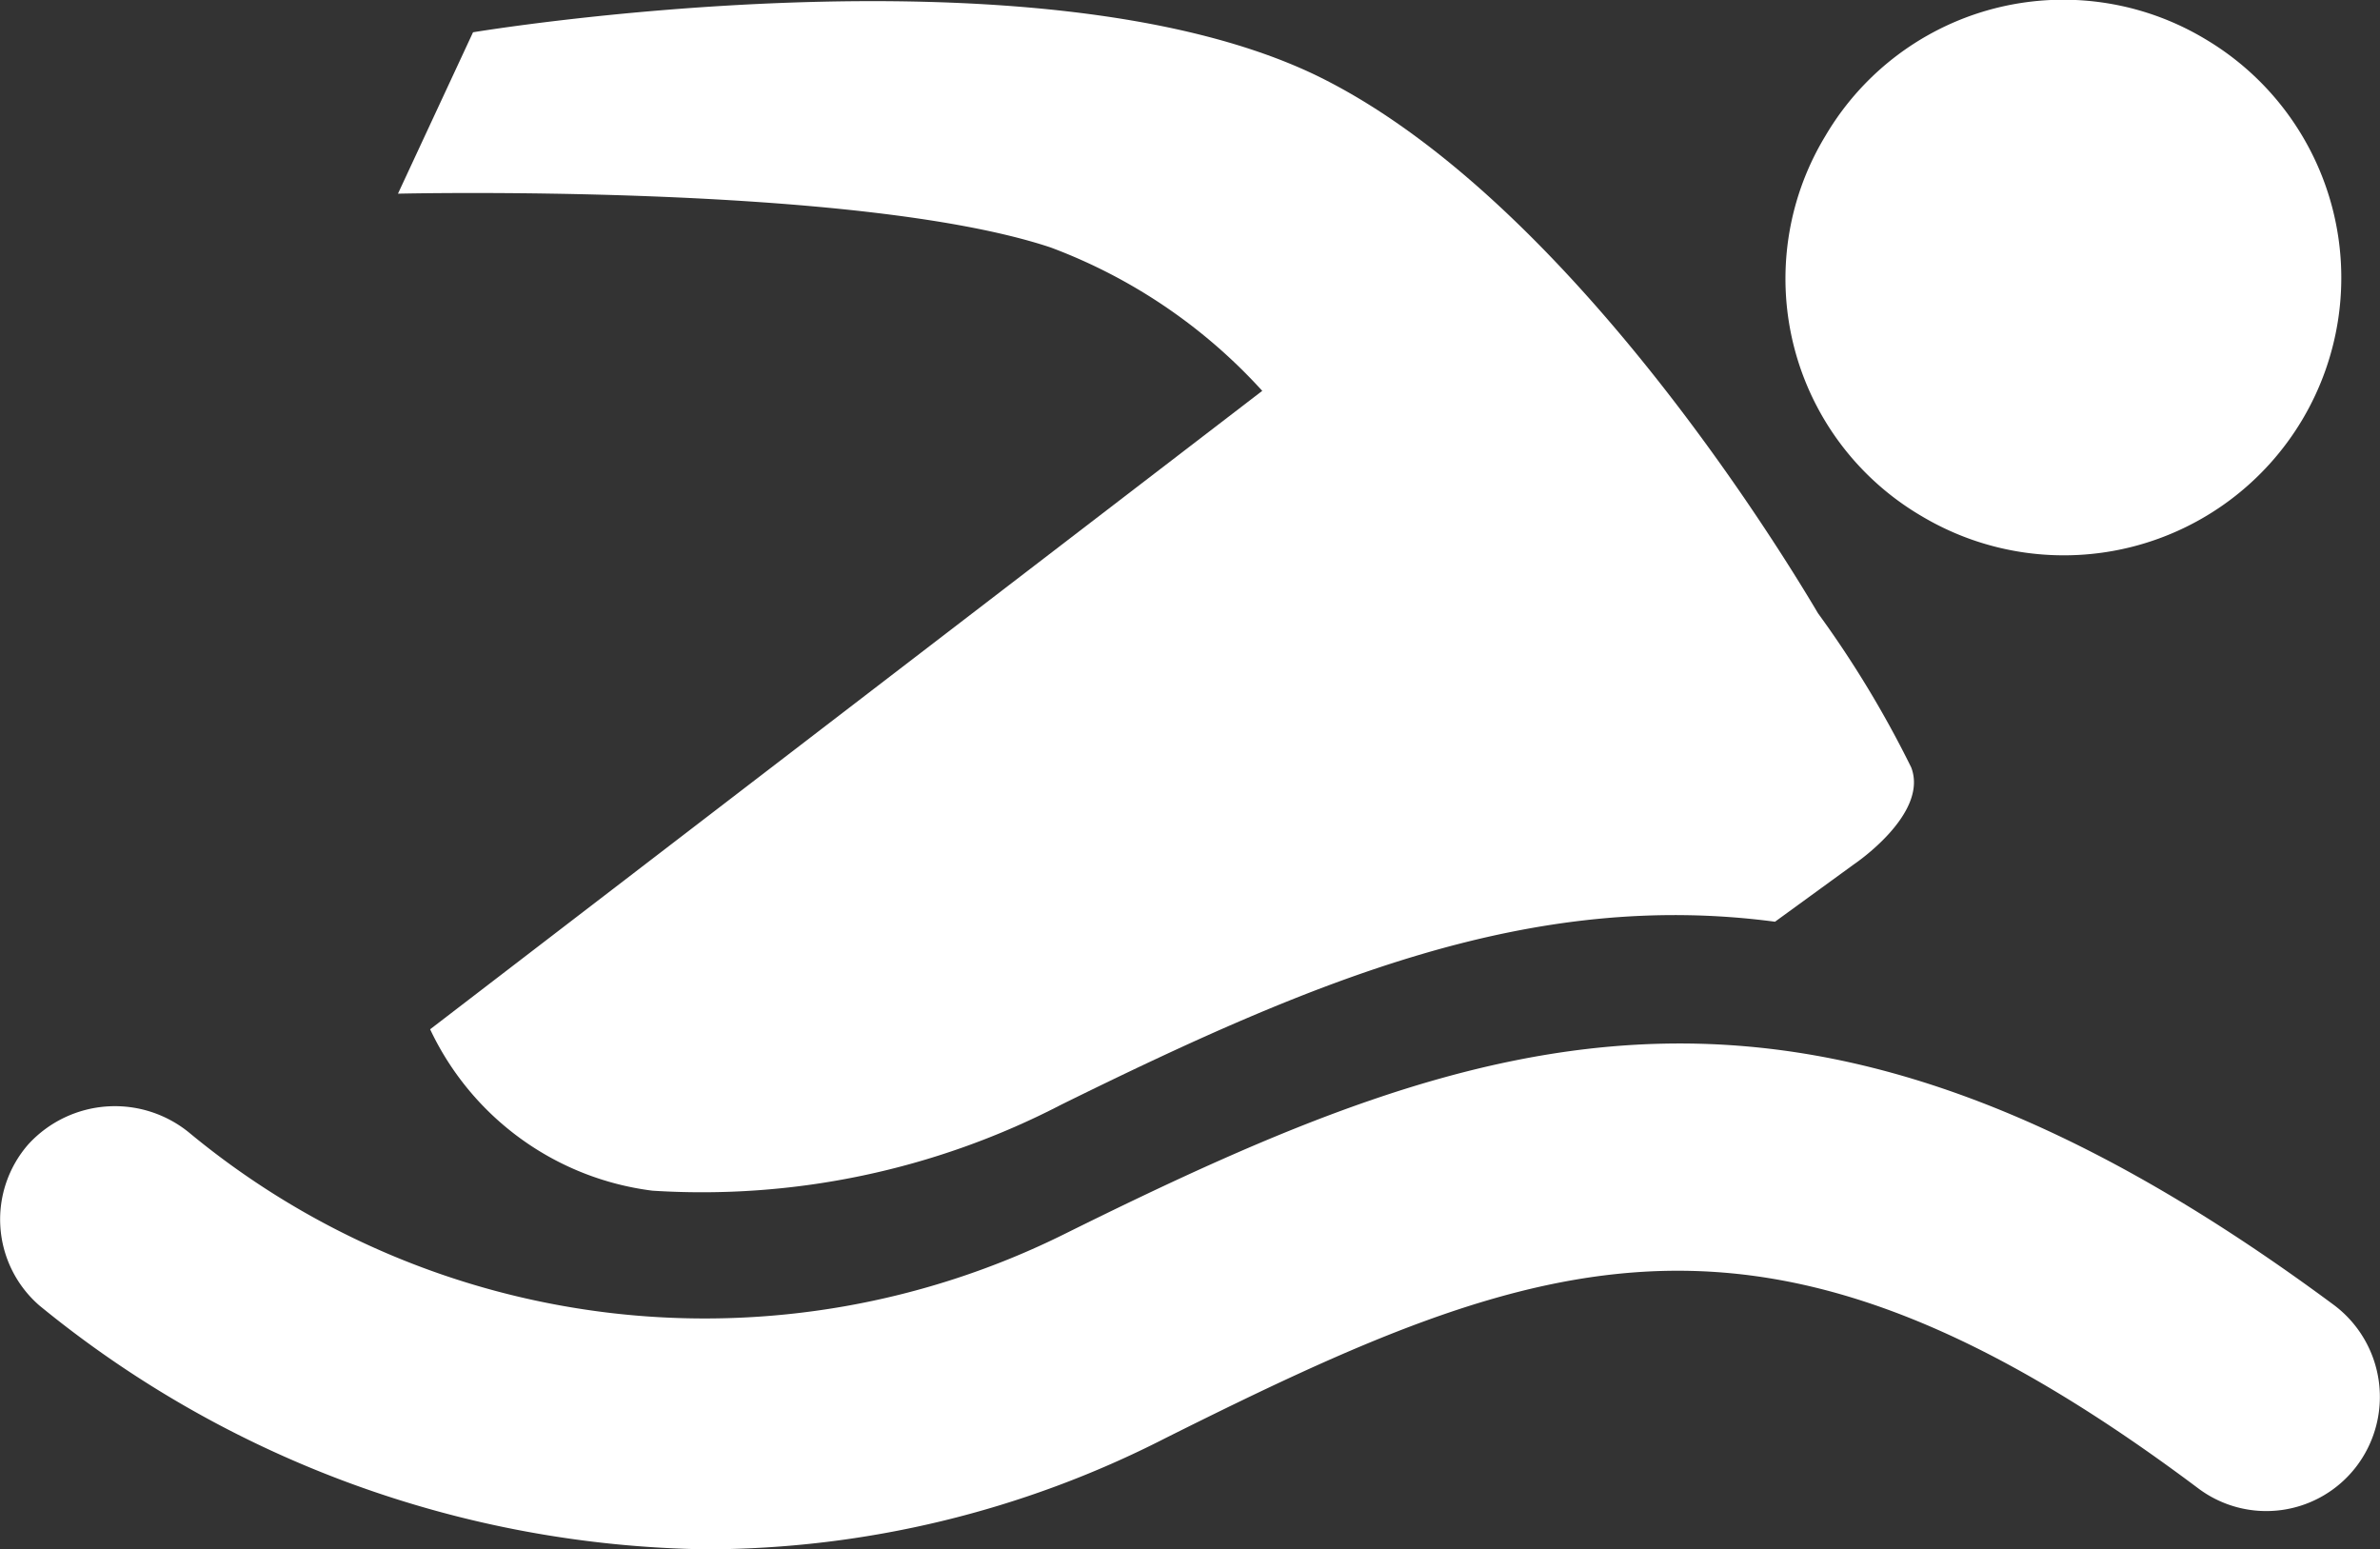 <svg xmlns="http://www.w3.org/2000/svg" width="44.387" height="28.894" viewBox="0 0 44.387 28.894">
  <rect x="0" y="0" width="44.387" height="28.894" fill="#333333" stroke="none"/>
  <g id="Group_2535" data-name="Group 2535" transform="translate(-0.003 0)">
    <path id="Path_4724" data-name="Path 4724" d="M52.342,9.631a5.173,5.173,0,1,0,5.284-8.9,5.145,5.145,0,0,0-7.09,1.806A5.131,5.131,0,0,0,52.342,9.631Z" transform="translate(-16.491)" fill="#fff"/>
    <path id="Path_4725" data-name="Path 4725" d="M23.273,4.626A10.1,10.1,0,0,1,27.219,7.3L11.7,19.206a5.315,5.315,0,0,0,4.147,3.01,14.552,14.552,0,0,0,7.625-1.605c4.749-2.341,8.762-4.013,13.31-3.411l1.471-1.07s1.4-.936,1.07-1.806a19.558,19.558,0,0,0-1.739-2.876h0C36.315,9.307,32.5,3.489,28.222,1.415,22.938-1.126,12.5.613,12.5.613l-1.4,3.01S19.661,3.422,23.273,4.626Z" transform="translate(-3.675 -0.011)" fill="#fff"/>
    <path id="Path_4726" data-name="Path 4726" d="M43.543,33.981c-9.832-7.29-15.718-5.284-23.677-1.338A15.075,15.075,0,0,1,3.546,30.77a2.189,2.189,0,0,0-3.01.2,2.127,2.127,0,0,0,.2,3.01,20.068,20.068,0,0,0,12.44,4.548,18.847,18.847,0,0,0,8.561-2.073c7.09-3.545,11.237-5.083,19.263.936a2.113,2.113,0,0,0,2.943-.4A2.141,2.141,0,0,0,43.543,33.981Z" transform="translate(0 -9.635)" fill="#fff"/>
  </g>
</svg>
